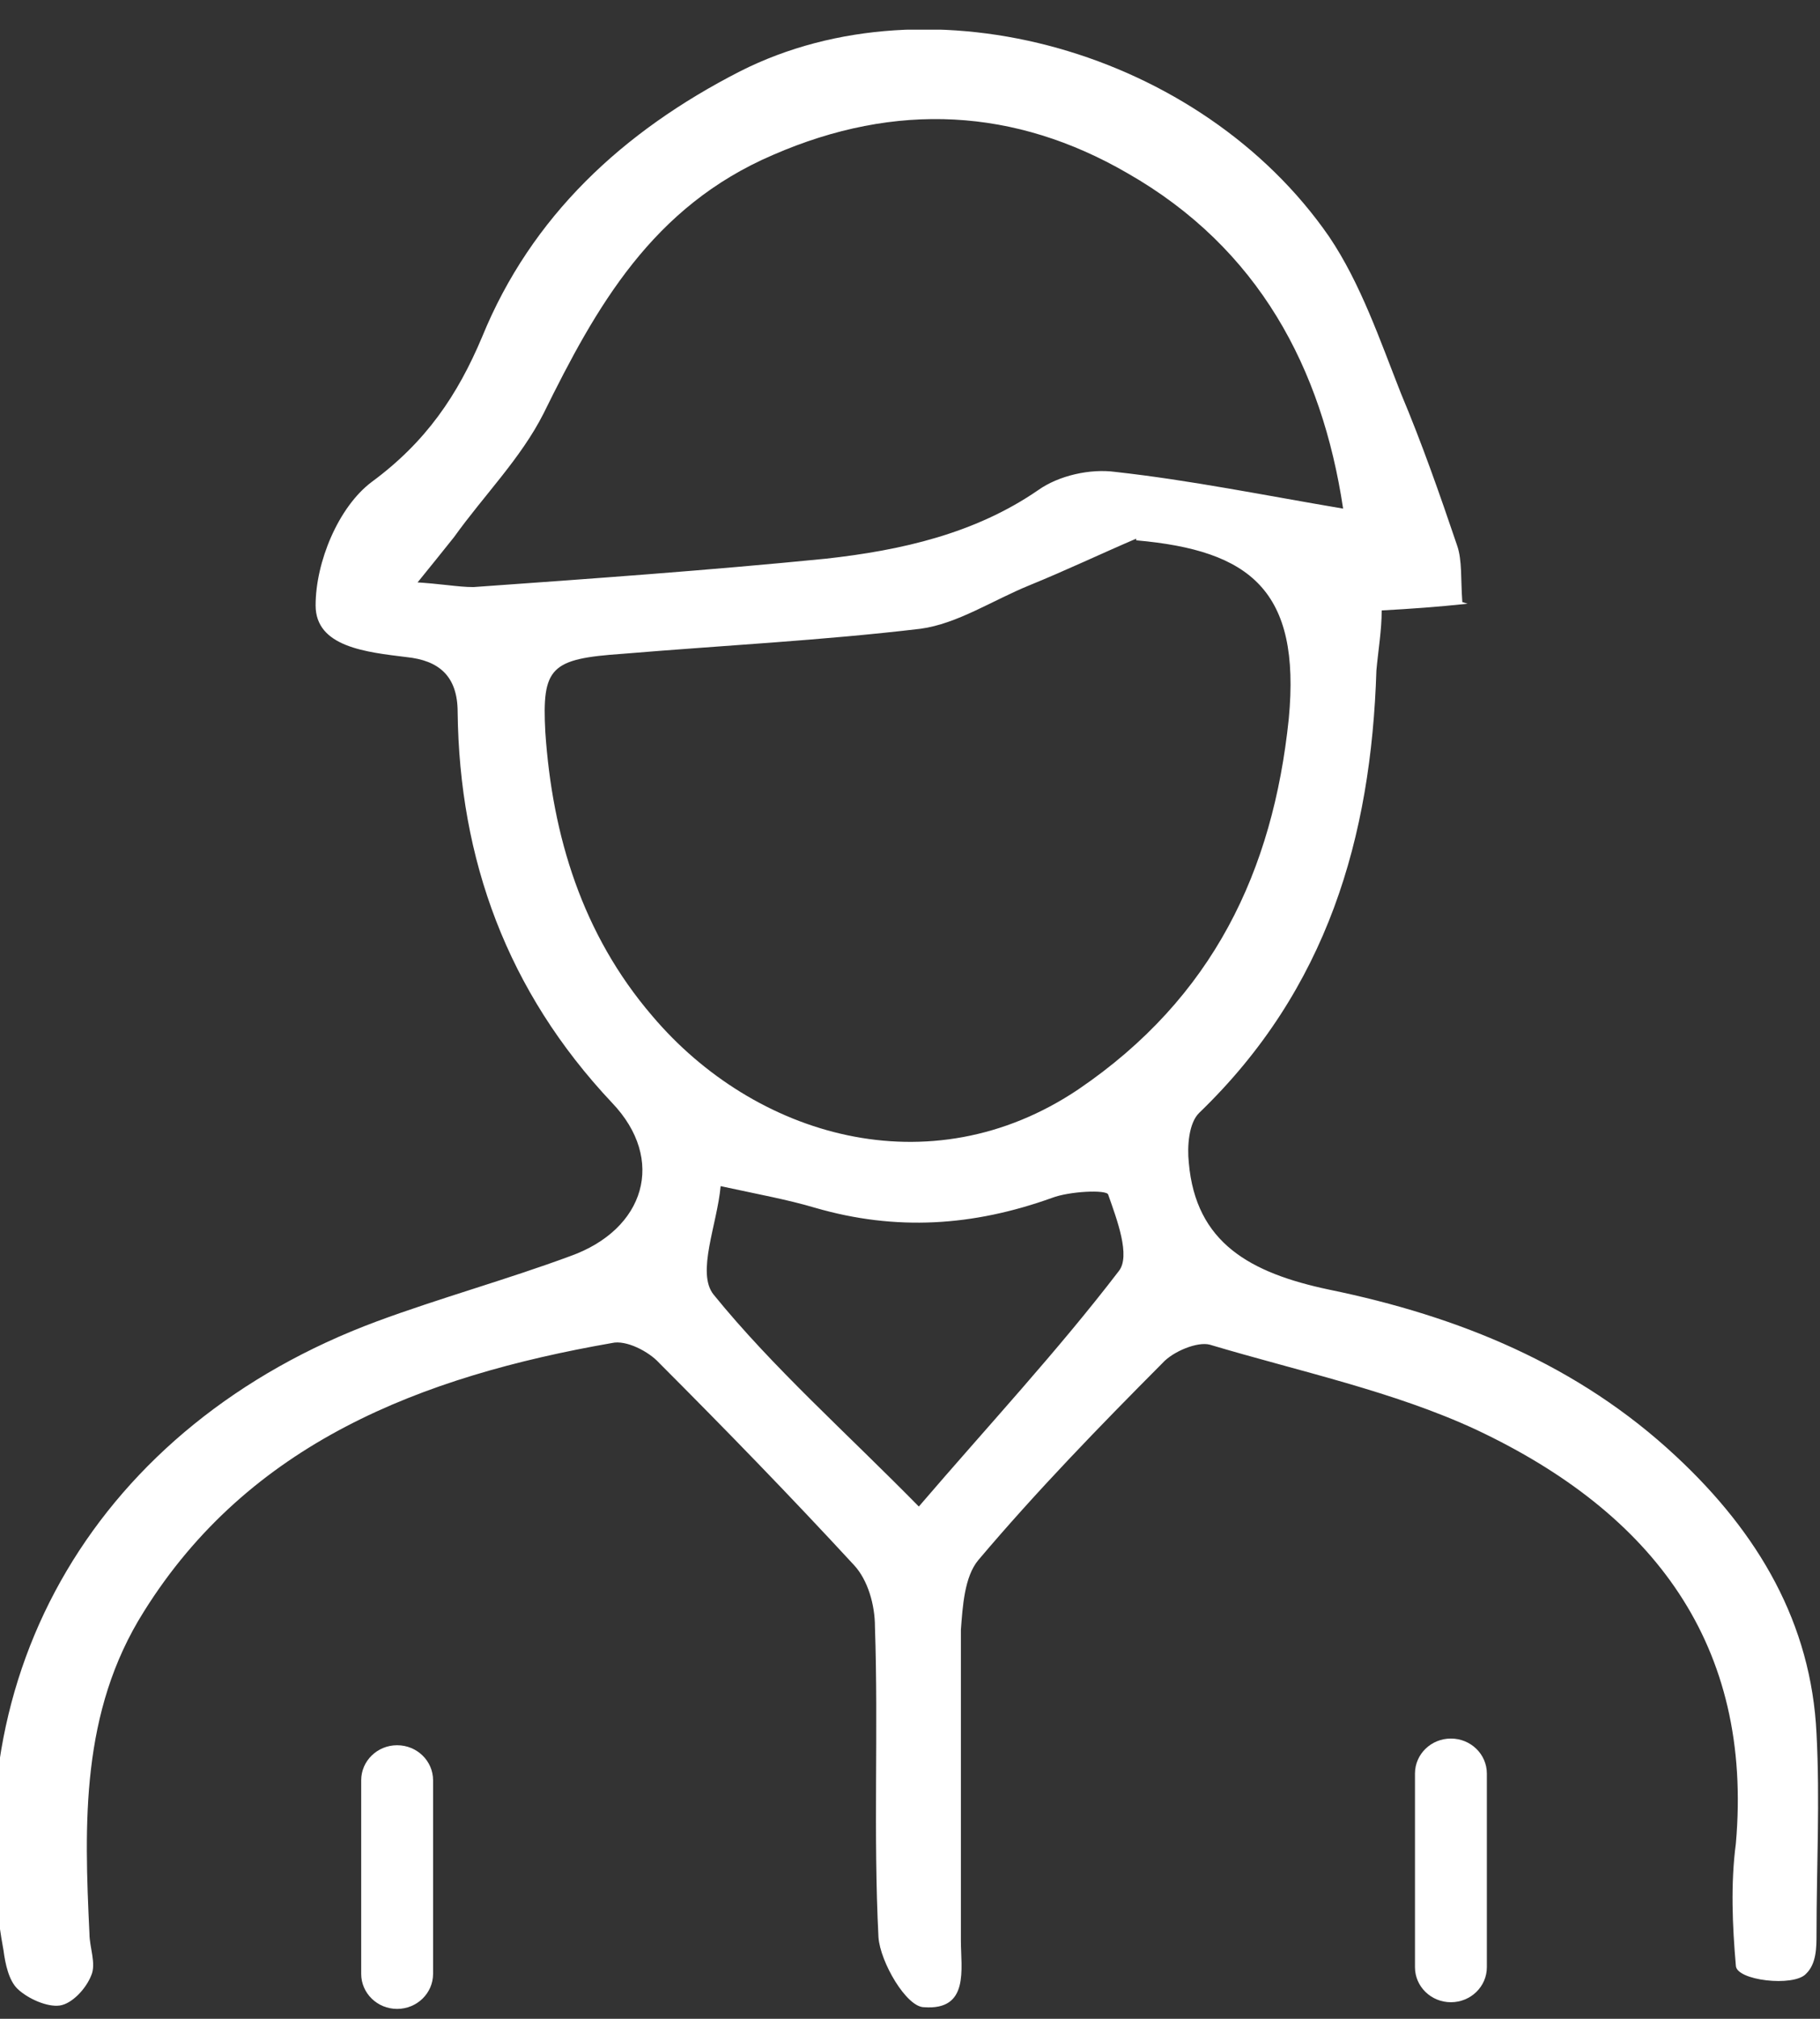 <svg width="46" height="51" viewBox="0 0 46 51" fill="none" xmlns="http://www.w3.org/2000/svg">
<rect x="0" y="0" width="46" height="51" fill="#333333" stroke="none"/>
<g clip-path="url(#clip0_2397_481)">
<path d="M37.093 15.252C36.295 15.336 35.675 15.379 34.922 15.421C34.922 15.927 34.833 16.433 34.788 16.938C34.656 21.154 33.548 24.991 30.313 28.11C30.047 28.363 30.002 28.954 30.047 29.375C30.224 31.399 31.598 32.158 33.592 32.579C36.871 33.254 39.885 34.476 42.367 36.795C44.449 38.734 45.779 41.011 45.912 43.793C46.001 45.48 45.912 47.166 45.912 48.852C45.912 49.19 45.912 49.611 45.646 49.864C45.336 50.201 43.873 50.033 43.873 49.653C43.785 48.642 43.74 47.588 43.873 46.576C44.316 41.559 41.79 38.228 37.315 36.12C35.232 35.151 32.839 34.645 30.578 33.97C30.268 33.886 29.648 34.139 29.382 34.434C27.787 36.036 26.191 37.68 24.729 39.409C24.374 39.83 24.33 40.589 24.286 41.179C24.286 43.793 24.286 46.407 24.286 49.021C24.286 49.738 24.507 50.792 23.355 50.707C22.912 50.707 22.247 49.569 22.203 48.937C22.07 46.323 22.203 43.709 22.114 41.095C22.114 40.547 21.937 39.915 21.582 39.535C19.987 37.807 18.347 36.12 16.663 34.434C16.397 34.139 15.821 33.844 15.467 33.928C10.636 34.771 6.293 36.458 3.634 40.716C2.039 43.245 2.128 46.07 2.261 48.852C2.261 49.19 2.438 49.611 2.305 49.906C2.172 50.244 1.817 50.623 1.507 50.665C1.197 50.707 0.71 50.497 0.444 50.244C0.222 50.033 0.133 49.611 0.089 49.274C-1.196 42.276 2.482 35.994 9.528 33.38C11.124 32.79 12.808 32.326 14.403 31.736C16.309 31.061 16.84 29.291 15.467 27.857C12.808 25.033 11.611 21.702 11.567 17.992C11.567 17.065 11.079 16.685 10.282 16.601C9.262 16.475 7.977 16.348 7.977 15.294C7.977 14.198 8.553 12.807 9.395 12.175C10.769 11.163 11.567 9.982 12.187 8.507C13.428 5.471 15.733 3.321 18.702 1.803C23.532 -0.642 30.357 1.298 33.592 5.977C34.39 7.158 34.877 8.591 35.409 9.94C35.941 11.205 36.384 12.47 36.827 13.777C36.96 14.156 36.916 14.62 36.96 15.21L37.093 15.252ZM28.717 13.608C27.831 13.987 26.945 14.409 26.014 14.788C25.083 15.168 24.197 15.758 23.266 15.884C20.785 16.18 18.259 16.306 15.733 16.517C13.916 16.643 13.694 16.854 13.783 18.498C13.96 21.112 14.713 23.599 16.486 25.665C19.056 28.701 23.488 30.05 27.255 27.52C30.667 25.201 32.174 21.997 32.573 18.161C32.883 14.915 31.598 13.903 28.717 13.65V13.608ZM10.415 14.704C11.168 14.746 11.567 14.831 11.966 14.831C14.935 14.62 17.904 14.409 20.873 14.114C22.779 13.903 24.64 13.481 26.235 12.385C26.767 12.006 27.565 11.837 28.185 11.921C30.091 12.132 31.952 12.512 33.947 12.849C33.415 9.308 31.819 6.272 28.496 4.375C25.659 2.731 22.646 2.562 19.544 3.911C16.486 5.218 15.068 7.748 13.738 10.446C13.162 11.584 12.232 12.512 11.478 13.566C11.212 13.903 10.902 14.282 10.459 14.831L10.415 14.704ZM23.222 38.06C24.995 35.994 26.723 34.139 28.274 32.115C28.584 31.736 28.23 30.808 28.008 30.176C27.964 30.05 27.033 30.092 26.59 30.261C24.596 30.977 22.646 31.104 20.607 30.513C19.898 30.303 19.189 30.176 18.214 29.965C18.126 30.935 17.594 32.158 18.037 32.706C19.544 34.561 21.361 36.163 23.266 38.102L23.222 38.06Z" fill="white"/>
<path d="M10.946 44.974C10.946 44.485 10.539 44.089 10.037 44.089C9.536 44.089 9.129 44.485 9.129 44.974V49.864C9.129 50.353 9.536 50.75 10.037 50.75C10.539 50.75 10.946 50.353 10.946 49.864V44.974Z" fill="white"/>
<path d="M37.58 44.805C37.58 44.316 37.173 43.92 36.671 43.92C36.169 43.92 35.763 44.316 35.763 44.805V49.696C35.763 50.185 36.169 50.581 36.671 50.581C37.173 50.581 37.58 50.185 37.58 49.696V44.805Z" fill="white"/>
</g>
<defs>
<clipPath id="clip0_2397_481">
<rect width="46" height="50" fill="white" transform="translate(0 0.75)"/>
</clipPath>
</defs>
</svg>
